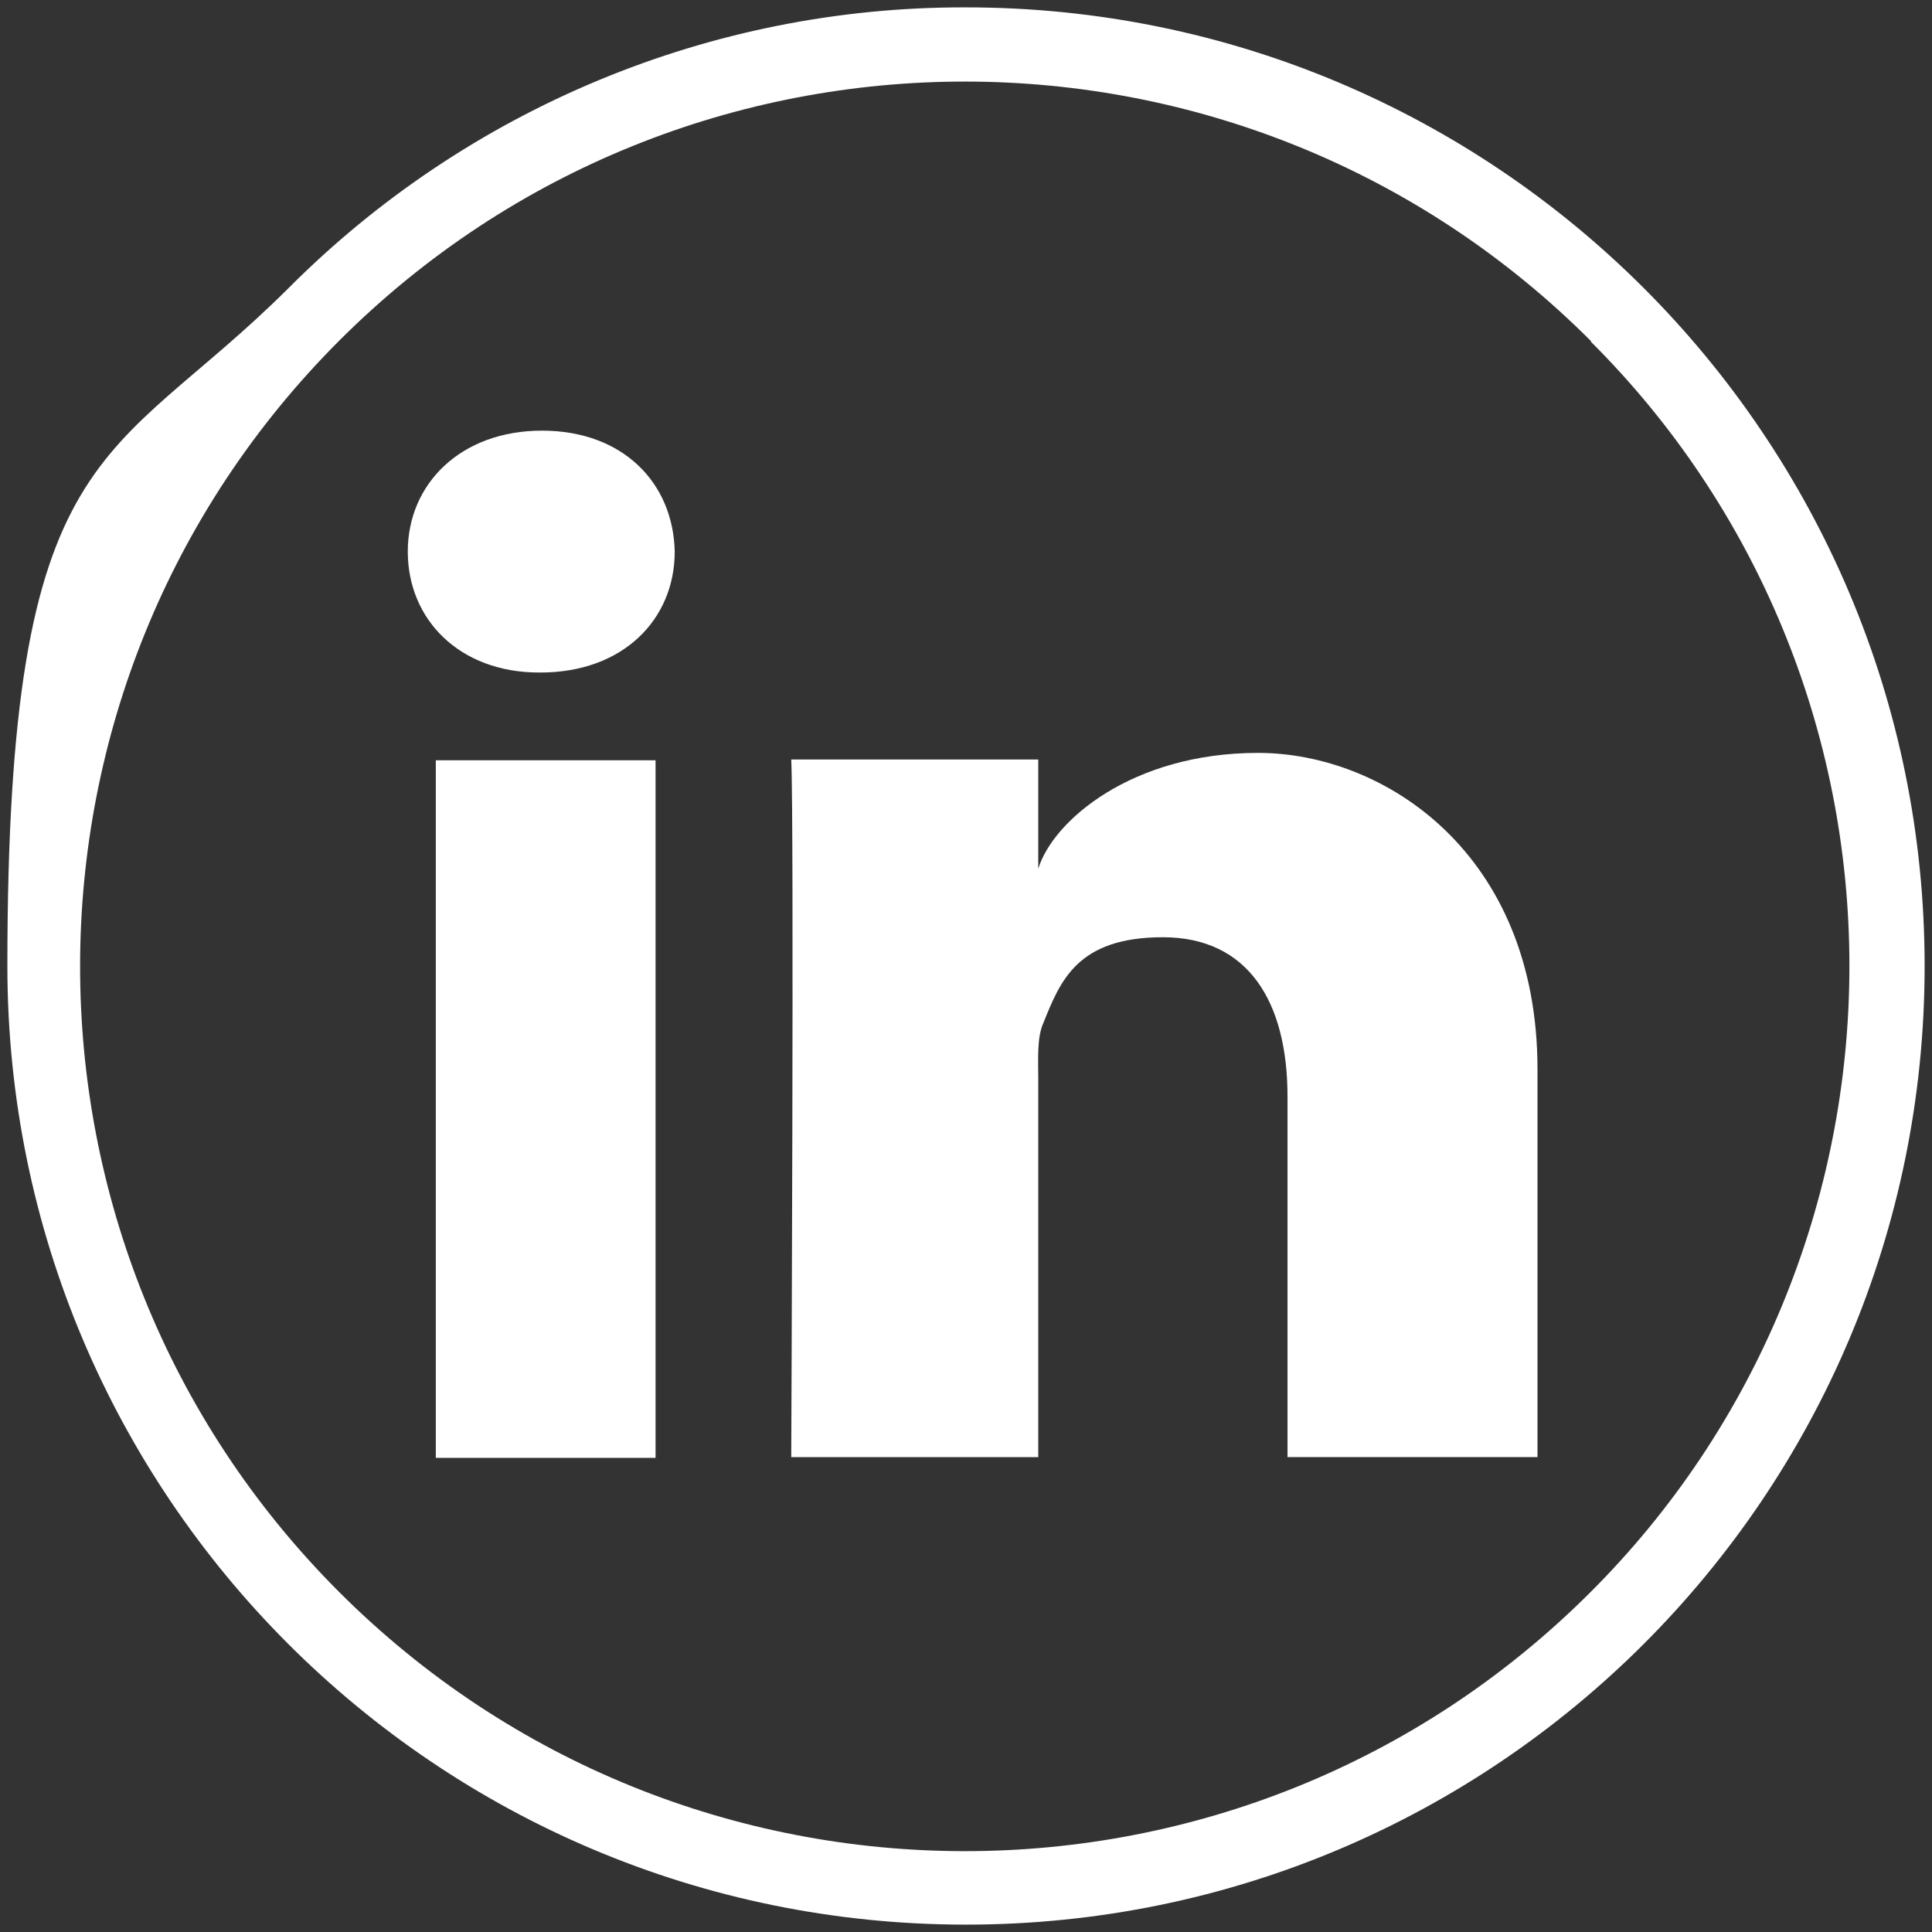 <?xml version="1.0" encoding="UTF-8"?>
<svg id="Ebene_1" data-name="Ebene 1" xmlns="http://www.w3.org/2000/svg" version="1.1" viewBox="0 0 262 262">
  <rect x="0" y="0" width="262" height="262" fill="#333333" stroke="none"/>
  <defs>
    <style>
      .cls-1 {
        fill-rule: evenodd;
      }

      .cls-1, .cls-2 {
        fill: #fff;
        stroke-width: 0px;
      }
    </style>
  </defs>
  <path class="cls-2" d="M131,1c71.8,0,130,58.2,130,130s-58.2,130-130,130S1,202.8,1,131,14.7,63.4,39.1,39.1C63.4,14.7,96.5.9,131,1ZM215.8,46.3C169-.6,93-.7,46.1,46.1-.8,92.9-.9,168.9,45.9,215.8c46.8,46.9,122.8,47,169.7.2,22.6-22.5,35.2-53.1,35.2-85s-12.6-62.3-35.1-84.7h0Z"/>
  <g id="Icons">
    <g id="Black">
      <path id="LinkedIn" class="cls-1" d="M208.4,197.6h-33.8v-48.9c0-12.8-5.3-21.6-16.9-21.6s-13.9,5.9-16.2,11.6c-.9,2-.7,4.9-.7,7.7v51.2h-33.5s.4-86.7,0-94.6h33.5v14.8c2-6.5,12.7-15.7,29.8-15.7s37.9,13.6,37.9,42.9v52.6h-.1ZM73.3,91.2h-.2c-10.8,0-17.8-7.2-17.8-16.4s7.2-16.4,18.2-16.4,17.8,7.1,18,16.4c0,9.2-7,16.4-18.2,16.4h0ZM59.1,103.1h29.8v94.6h-29.8v-94.6h0Z"/>
    </g>
  </g>
</svg>